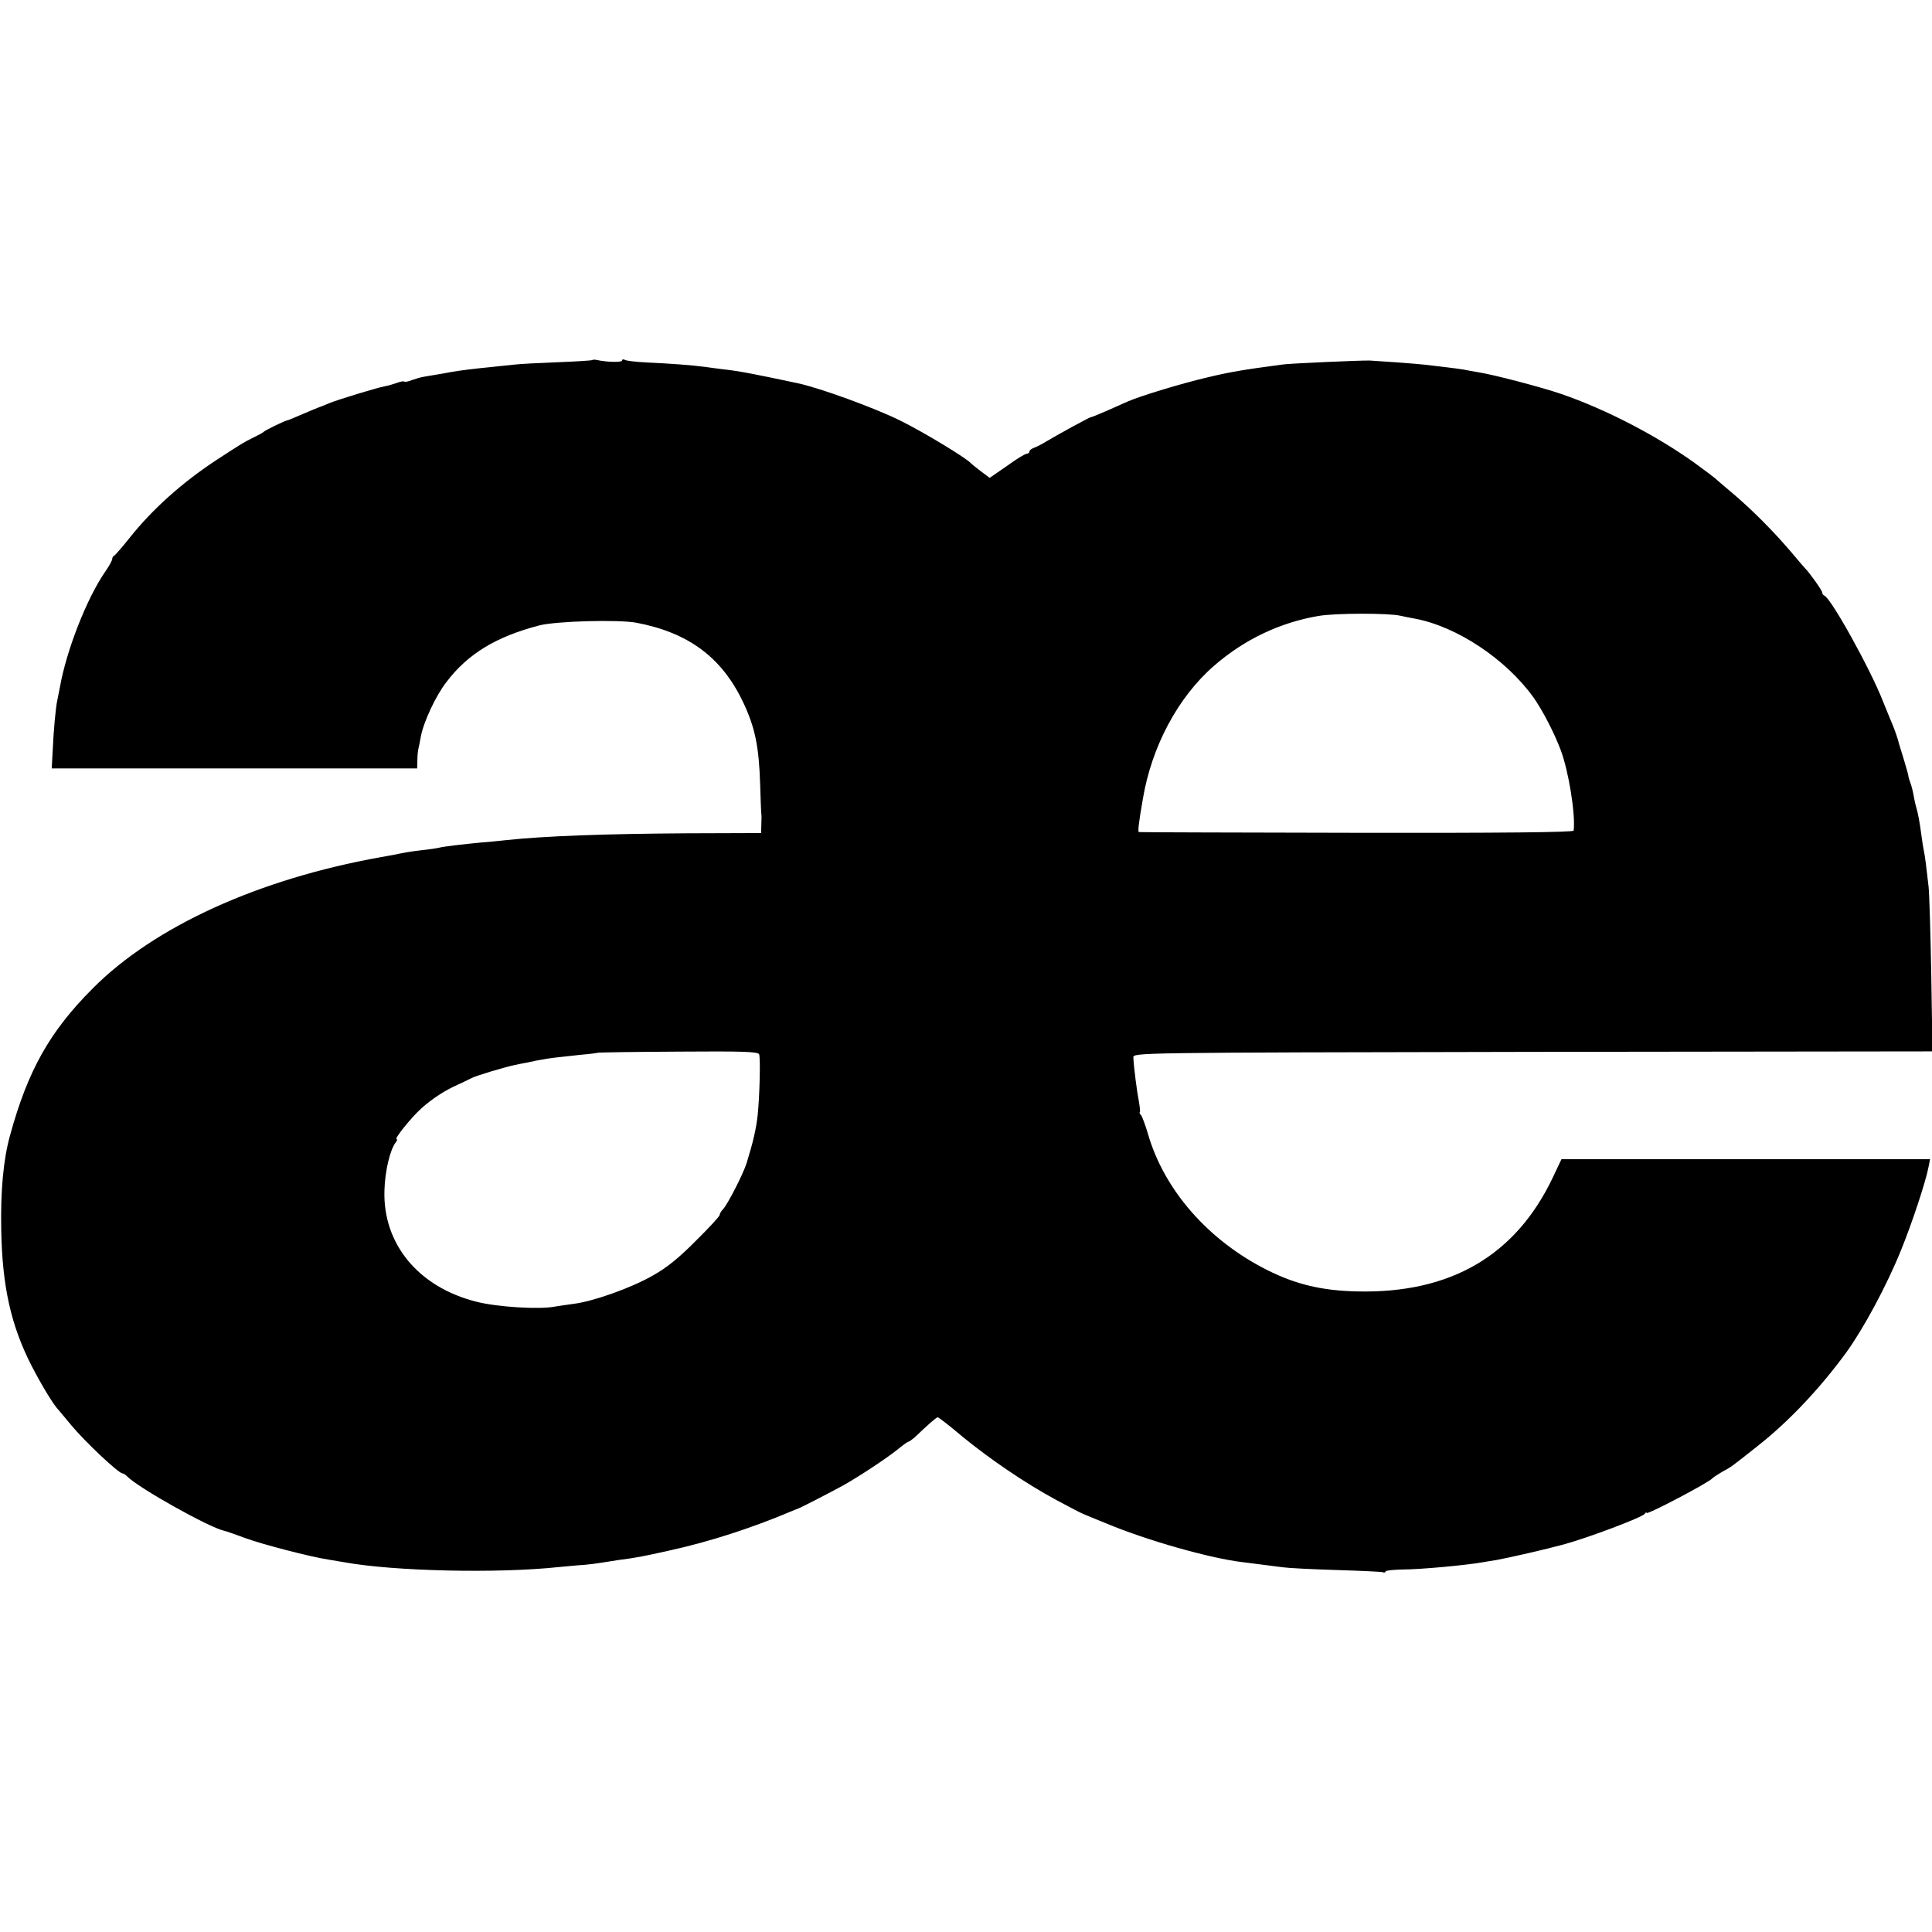 <?xml version="1.0" standalone="no"?>
<!DOCTYPE svg PUBLIC "-//W3C//DTD SVG 20010904//EN"
 "http://www.w3.org/TR/2001/REC-SVG-20010904/DTD/svg10.dtd">
<svg version="1.0" xmlns="http://www.w3.org/2000/svg"
 width="792pt" height="792pt" viewBox="0 0 792 792"
 preserveAspectRatio="xMidYMid meet">
<g transform="translate(0,792) scale(0.1,-0.1)"
fill="#000000" stroke="none">
<path d="M2428 6444 c-2 -2 -67 -6 -143 -9 -77 -3 -158 -7 -180 -10 -22 -2
-65 -7 -95 -10 -63 -6 -126 -14 -155 -19 -24 -5 -80 -14 -115 -20 -14 -2 -37
-9 -51 -14 -15 -6 -29 -9 -32 -6 -2 2 -16 0 -31 -6 -15 -5 -37 -12 -51 -14
-31 -6 -189 -54 -223 -68 -15 -6 -29 -12 -32 -13 -12 -4 -48 -19 -90 -37 -25
-11 -49 -21 -55 -22 -14 -4 -89 -40 -95 -47 -3 -3 -21 -13 -40 -22 -41 -20
-50 -26 -150 -91 -142 -93 -264 -202 -358 -320 -31 -39 -60 -72 -64 -74 -5 -2
-8 -8 -8 -14 0 -5 -13 -29 -29 -52 -75 -108 -159 -323 -185 -471 -3 -16 -8
-41 -11 -55 -7 -33 -15 -119 -19 -207 l-4 -73 749 0 749 0 1 33 c0 17 2 39 4
47 2 8 7 31 10 50 11 60 62 169 105 224 88 116 204 186 380 232 68 18 327 25
400 11 214 -41 350 -143 437 -327 48 -102 64 -179 69 -332 2 -64 4 -120 5
-125 1 -4 1 -24 0 -43 l-1 -35 -302 -1 c-330 -2 -588 -11 -743 -28 -33 -4 -80
-8 -105 -10 -63 -6 -152 -16 -170 -21 -8 -2 -39 -7 -69 -10 -52 -6 -67 -9
-121 -20 -14 -2 -36 -7 -50 -9 -498 -89 -926 -283 -1179 -537 -177 -177 -267
-337 -340 -604 -27 -97 -39 -225 -36 -385 4 -234 40 -394 125 -560 42 -81 90
-160 110 -180 3 -3 25 -30 50 -60 57 -69 195 -199 212 -200 4 0 13 -6 20 -13
48 -48 334 -208 396 -222 10 -2 49 -16 87 -30 67 -25 270 -78 345 -89 19 -3
46 -8 60 -10 200 -37 629 -47 880 -20 36 3 83 8 105 9 22 2 54 6 71 9 18 3 49
8 70 11 71 9 97 14 209 39 161 35 339 93 495 159 14 6 27 11 30 12 8 2 144 72
187 96 66 37 176 110 220 145 23 19 44 34 47 34 3 0 14 8 25 17 56 54 90 83
95 83 4 0 49 -35 101 -79 115 -94 256 -190 385 -260 52 -28 102 -54 110 -57 8
-4 51 -21 95 -39 164 -69 428 -144 560 -159 46 -6 126 -16 165 -21 19 -3 116
-8 215 -11 99 -3 186 -7 193 -9 6 -3 12 -1 12 3 0 4 30 7 68 8 75 0 266 18
332 30 14 2 39 7 55 9 54 10 199 43 276 64 99 27 322 111 331 125 4 6 8 8 8 4
0 -10 256 125 270 142 3 4 21 15 39 26 39 21 36 19 151 110 125 99 252 234
358 379 71 98 167 276 225 420 44 108 101 279 113 342 l6 31 -755 0 -756 0
-35 -74 c-152 -321 -420 -477 -802 -468 -145 3 -252 29 -368 87 -242 121 -425
329 -491 562 -10 33 -22 66 -27 73 -6 6 -8 12 -6 12 3 0 1 19 -3 43 -8 40 -21
140 -23 182 -1 20 6 20 1638 23 l1638 2 -5 313 c-3 171 -8 335 -11 362 -10 88
-15 129 -20 150 -2 11 -7 40 -10 65 -7 52 -13 85 -20 108 -3 9 -8 31 -11 49
-3 18 -9 42 -14 55 -5 13 -8 25 -8 28 0 3 -8 32 -18 65 -10 33 -19 62 -20 65
-4 19 -18 58 -25 75 -5 11 -23 56 -41 100 -51 131 -213 423 -240 433 -5 2 -9
8 -9 13 0 8 -51 80 -70 99 -3 3 -30 34 -60 70 -70 82 -157 170 -240 240 -36
30 -67 57 -70 60 -3 3 -39 30 -80 60 -158 114 -369 223 -550 285 -78 27 -280
80 -340 89 -19 3 -46 8 -60 11 -14 2 -47 7 -75 10 -27 3 -66 8 -85 10 -32 4
-201 16 -225 17 -37 1 -327 -12 -355 -16 -166 -22 -218 -31 -310 -53 -107 -25
-271 -75 -325 -98 -16 -7 -57 -25 -90 -40 -33 -14 -61 -26 -63 -25 -3 1 -146
-77 -185 -101 -18 -11 -40 -22 -49 -25 -10 -4 -18 -10 -18 -15 0 -5 -5 -9 -11
-9 -6 0 -43 -22 -81 -50 l-71 -49 -36 27 c-20 15 -38 30 -41 33 -15 19 -196
129 -288 174 -104 52 -332 135 -422 154 -174 37 -239 50 -305 57 -22 3 -56 7
-75 10 -53 7 -146 14 -237 18 -45 2 -87 7 -92 11 -6 3 -11 2 -11 -3 0 -8 -61
-7 -102 2 -9 2 -18 2 -20 0z m3312 -1048 c14 -3 41 -9 60 -12 172 -32 374
-166 487 -324 36 -51 85 -145 111 -215 33 -88 61 -264 53 -330 -1 -7 -301 -10
-888 -9 -489 1 -891 2 -894 3 -5 1 -2 33 16 136 36 214 143 416 291 545 125
109 271 178 429 205 70 12 288 12 335 1z m-2628 -1798 c6 -17 2 -172 -6 -249
-6 -56 -19 -112 -45 -196 -13 -43 -79 -172 -97 -190 -8 -8 -14 -19 -14 -24 0
-5 -44 -53 -98 -106 -68 -69 -120 -111 -176 -142 -89 -51 -244 -106 -325 -116
-30 -4 -63 -9 -75 -11 -65 -13 -239 -2 -324 20 -237 60 -383 237 -376 456 2
79 23 168 47 198 5 6 6 12 3 12 -12 0 59 88 102 127 45 40 97 74 152 98 19 9
43 20 52 25 15 9 138 46 178 54 8 2 33 7 55 11 22 5 47 10 55 11 21 5 83 12
160 20 36 3 66 7 68 8 1 2 150 4 331 5 264 2 329 0 333 -11z"/>
</g>
</svg>
